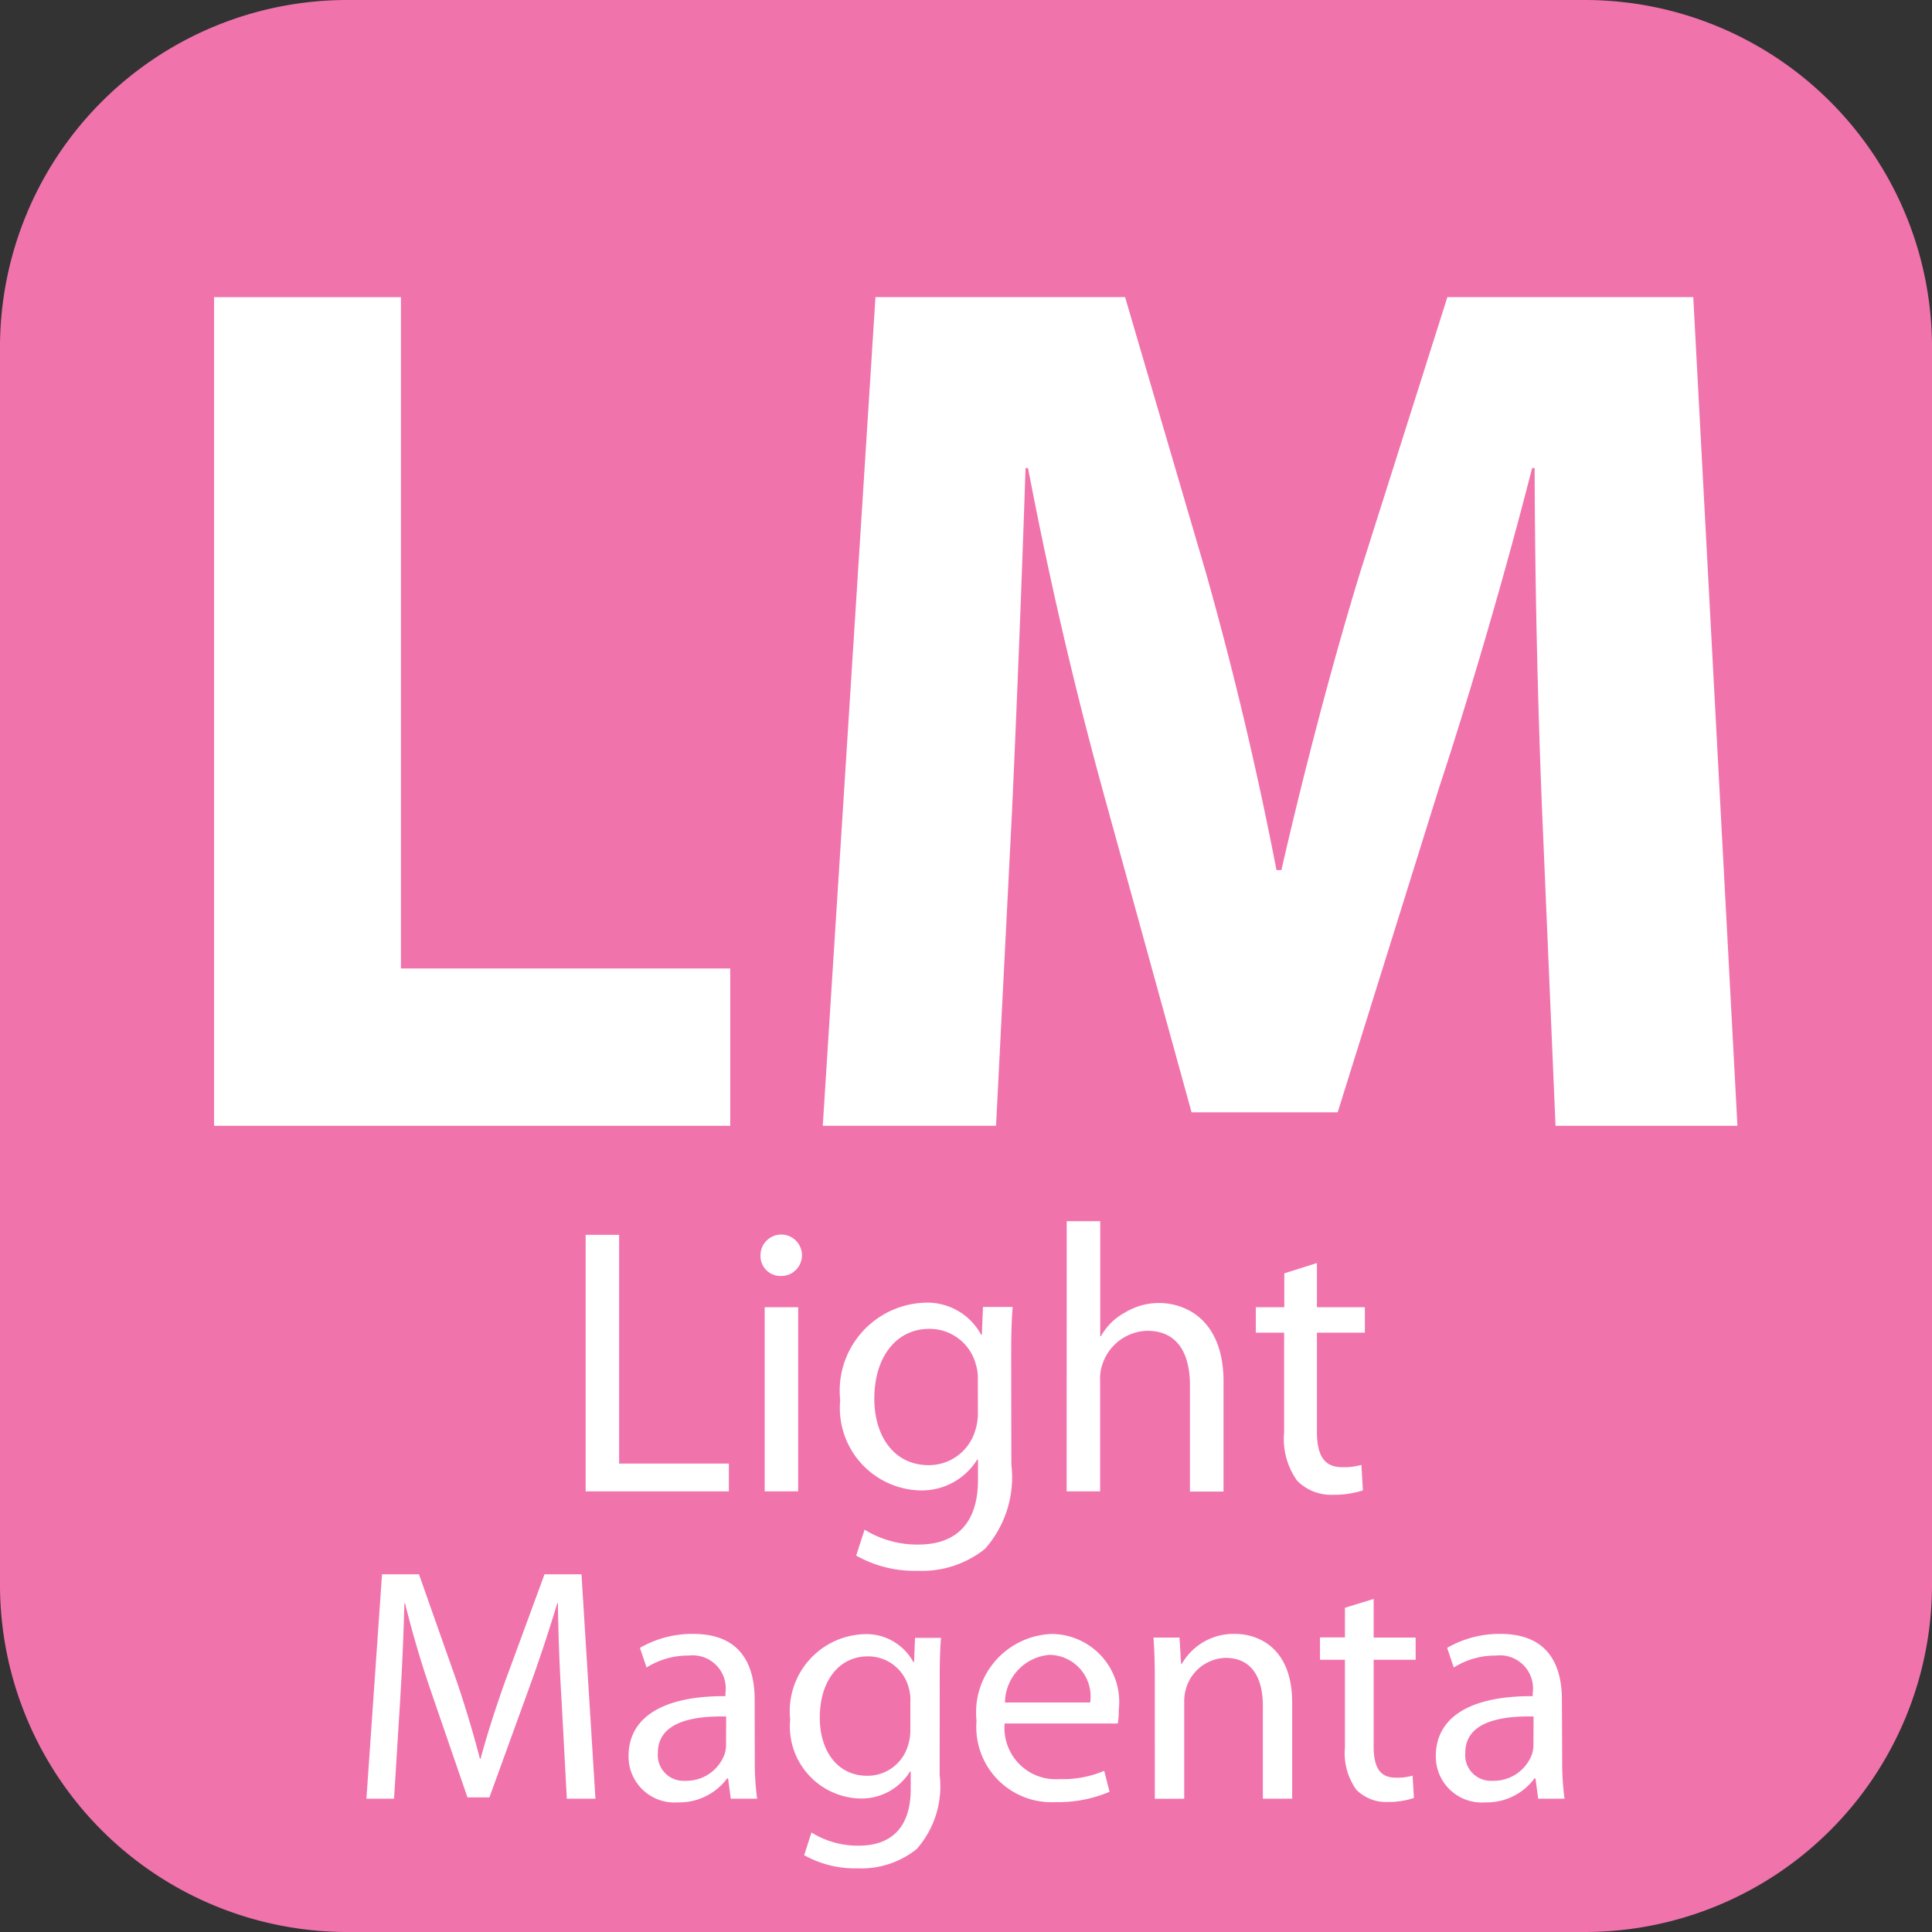 <svg xmlns="http://www.w3.org/2000/svg" id="Layer_1" width="58.666" height="58.666" data-name="Layer 1" viewBox="0 0 44 44"><rect x="0" y="0" width="44" height="44" fill="#333333" stroke="none"/><defs><style>.cls-2{fill:#fff}</style></defs><path fill="#f173ac" d="M36.111 44H7.889A7.909 7.909 0 010 36.111V7.889A7.909 7.909 0 017.889 0h28.222A7.909 7.909 0 0144 7.889v28.222A7.909 7.909 0 0136.111 44"/><path d="M4.875 6.768h4.256v15.288h7.5v3.584H4.875zM35.118 18.416a210.925 210.925 0 01-.168-7.756h-.057c-.616 2.408-1.4 5.1-2.128 7.308l-2.3 7.364h-3.328l-2.016-7.308a95.396 95.396 0 01-1.708-7.364h-.057c-.084 2.548-.2 5.46-.308 7.812l-.364 7.167h-3.946l1.2-18.872h5.685l1.848 6.3a82.982 82.982 0 011.6 6.748h.112c.5-2.184 1.148-4.676 1.792-6.776l1.988-6.272h5.6l1.006 18.873h-4.143zM13.338 28.123h.762v5.209h2.5v.633h-3.262zM17.779 29.06a.454.454 0 01-.459-.469.472.472 0 11.468.469zm-.364 4.905v-4.194h.763v4.194zM23.033 33.35a2.462 2.462 0 01-.6 1.924 2.3 2.3 0 01-1.534.5 2.7 2.7 0 01-1.4-.347l.191-.59a2.277 2.277 0 001.23.339c.78 0 1.353-.408 1.353-1.474v-.46h-.018a1.487 1.487 0 01-1.335.7 1.878 1.878 0 01-1.785-2.054 2.006 2.006 0 011.9-2.219 1.393 1.393 0 011.309.728h.017l.026-.632h.676c-.025.294-.034.641-.034 1.144zm-.763-1.933a1.048 1.048 0 00-.044-.338 1.089 1.089 0 00-1.066-.815c-.728 0-1.248.616-1.248 1.595 0 .815.425 1.509 1.24 1.509a1.1 1.1 0 001.058-.789 1.261 1.261 0 00.061-.407zM24.294 27.812h.763v2.617h.018a1.351 1.351 0 01.546-.537 1.483 1.483 0 01.779-.217c.563 0 1.465.347 1.465 1.794v2.5H27.1v-2.422c0-.676-.251-1.239-.971-1.239a1.105 1.105 0 00-1.022.763.93.93 0 00-.052.364v2.53h-.763zM29.992 28.765v1.006h1.092v.58h-1.092V32.6c0 .52.147.814.571.814a1.442 1.442 0 00.442-.052l.034.58a2.077 2.077 0 01-.676.1 1.085 1.085 0 01-.823-.321 1.637 1.637 0 01-.295-1.1v-2.27H28.6v-.58h.649V29zM12.789 38.72a46.234 46.234 0 01-.083-2.206h-.015a36.264 36.264 0 01-.645 1.941l-.9 2.479h-.5L9.809 38.5a23.151 23.151 0 01-.584-1.986H9.21a64.936 64.936 0 01-.1 2.26l-.136 2.191h-.629l.355-5.111h.842l.872 2.473c.212.629.379 1.2.516 1.729h.015c.137-.516.318-1.084.546-1.729l.91-2.473h.842l.318 5.111h-.652zM17.19 40.085a6.134 6.134 0 00.053.88h-.6l-.061-.463h-.022a1.357 1.357 0 01-1.123.546 1.045 1.045 0 01-1.122-1.054c0-.888.789-1.373 2.207-1.365v-.075a.754.754 0 00-.834-.85 1.774 1.774 0 00-.963.272l-.151-.447a2.377 2.377 0 011.213-.318c1.13 0 1.4.766 1.4 1.5zm-.652-.993c-.728-.016-1.555.113-1.555.826a.585.585 0 00.622.638.927.927 0 00.9-.614.683.683 0 00.03-.213zM21.4 40.427a2.158 2.158 0 01-.523 1.684 2.016 2.016 0 01-1.342.439 2.366 2.366 0 01-1.221-.3l.167-.516a2 2 0 001.077.3c.682 0 1.183-.356 1.183-1.289v-.4h-.016a1.3 1.3 0 01-1.167.614 1.643 1.643 0 01-1.562-1.8 1.755 1.755 0 011.661-1.941 1.217 1.217 0 011.145.637h.015l.022-.554h.592c-.023.258-.03.562-.03 1zm-.667-1.691a.932.932 0 00-.038-.3.952.952 0 00-.933-.713c-.637 0-1.092.538-1.092 1.4 0 .713.372 1.319 1.084 1.319a.959.959 0 00.925-.69 1.084 1.084 0 00.053-.355zM22.88 39.251a1.168 1.168 0 001.251 1.267 2.4 2.4 0 001.017-.189l.121.478a2.985 2.985 0 01-1.229.235 1.712 1.712 0 01-1.8-1.851 1.787 1.787 0 011.729-1.979 1.549 1.549 0 011.51 1.729 1.584 1.584 0 01-.023.311zm1.948-.478a.949.949 0 00-.917-1.085 1.1 1.1 0 00-1.023 1.085zM26.3 38.288c0-.387-.008-.69-.03-.994h.592l.037.6h.016a1.357 1.357 0 011.213-.683c.509 0 1.3.3 1.3 1.563v2.191h-.667v-2.116c0-.591-.22-1.092-.85-1.092a.964.964 0 00-.895.683.993.993 0 00-.046.311v2.215h-.67zM31.284 36.415v.879h.956v.506h-.956v1.972c0 .455.129.713.5.713a1.247 1.247 0 00.387-.046l.03.508a1.807 1.807 0 01-.592.092.952.952 0 01-.721-.281 1.433 1.433 0 01-.258-.963V37.8h-.568v-.509h.568v-.675zM35.578 40.085a6.139 6.139 0 00.053.88h-.6l-.061-.463h-.023a1.354 1.354 0 01-1.122.546 1.045 1.045 0 01-1.125-1.054c0-.888.788-1.373 2.207-1.365v-.075a.754.754 0 00-.835-.85 1.773 1.773 0 00-.963.272l-.151-.447a2.376 2.376 0 011.213-.318c1.13 0 1.4.766 1.4 1.5zm-.652-.993c-.728-.016-1.555.113-1.555.826a.585.585 0 00.622.638.927.927 0 00.9-.614.7.7 0 00.03-.213z" class="cls-2"/></svg>